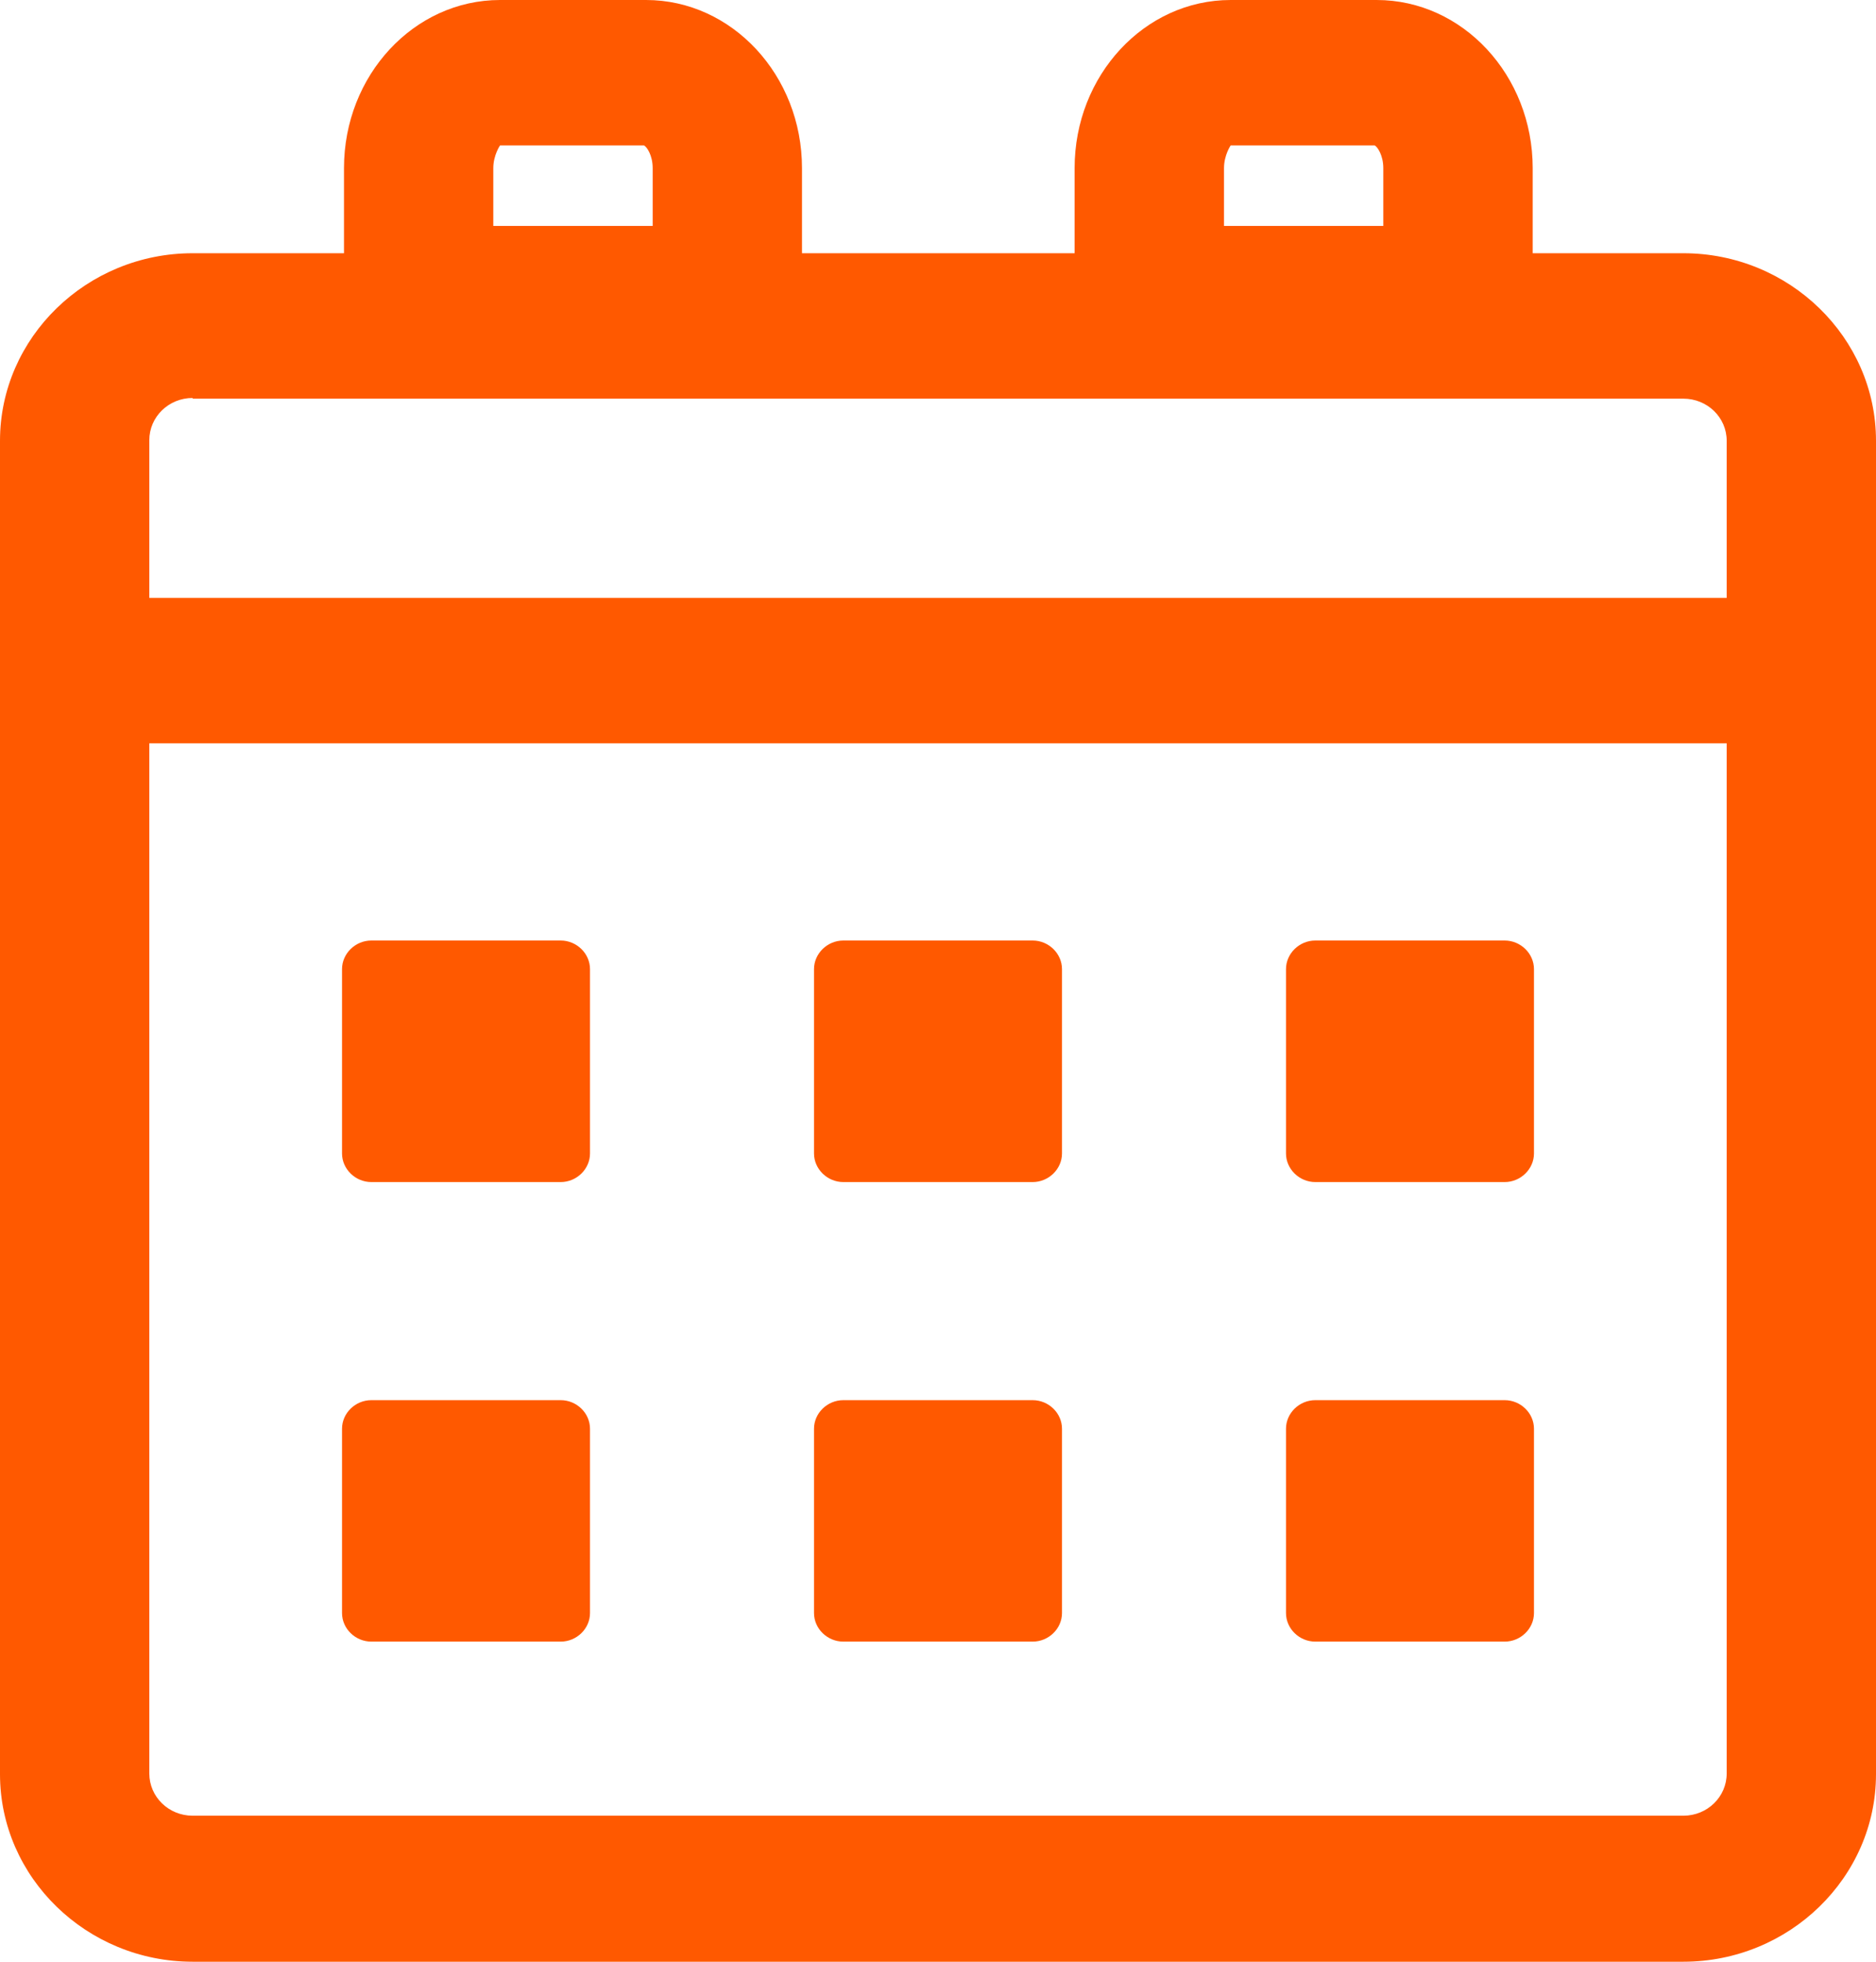<svg width="22" height="23" viewBox="0 0 22 23" fill="none" xmlns="http://www.w3.org/2000/svg">
<g clip-path="url(#clip0_650_193)">
<path d="M9.014 3.973H4.425V1.972C4.425 1.096 5.074 0.381 5.863 0.381H7.575C8.365 0.381 9.014 1.096 9.014 1.972V3.973ZM5.394 3.029H8.045V1.972C8.045 1.621 7.826 1.325 7.575 1.325H5.863C5.605 1.325 5.394 1.621 5.394 1.972V3.029Z" fill="#FF5900"/>
<path d="M9.405 4.353H4.034V1.971C4.034 0.883 4.855 0 5.864 0H7.576C8.584 0 9.405 0.883 9.405 1.971V4.353ZM4.816 3.592H8.623V1.971C8.623 1.301 8.154 0.761 7.576 0.761H5.864C5.285 0.761 4.816 1.301 4.816 1.971V3.592ZM8.436 3.41H5.004V1.971C5.004 1.408 5.387 0.944 5.864 0.944H7.576C8.053 0.944 8.436 1.408 8.436 1.971V3.41ZM5.785 2.649H7.654V1.971C7.654 1.819 7.584 1.72 7.552 1.705H5.864C5.864 1.705 5.785 1.819 5.785 1.971V2.649Z" fill="#FF5900"/>
<path d="M17.582 3.973H12.993V1.972C12.993 1.096 13.642 0.381 14.432 0.381H16.144C16.933 0.381 17.582 1.096 17.582 1.972V3.973ZM13.963 3.029H16.613V1.972C16.613 1.621 16.394 1.325 16.144 1.325H14.432C14.174 1.325 13.963 1.621 13.963 1.972V3.029Z" fill="#FF5900"/>
<path d="M17.974 4.353H12.602V1.971C12.602 0.883 13.423 0 14.432 0H16.144C17.153 0 17.974 0.883 17.974 1.971V4.353ZM13.384 3.592H17.192V1.971C17.192 1.301 16.723 0.761 16.144 0.761H14.432C13.853 0.761 13.384 1.301 13.384 1.971V3.592ZM17.004 3.41H13.572V1.971C13.572 1.408 13.955 0.944 14.432 0.944H16.144C16.621 0.944 17.004 1.408 17.004 1.971V3.41ZM14.354 2.649H16.222V1.971C16.222 1.819 16.152 1.72 16.121 1.705H14.432C14.432 1.705 14.354 1.819 14.354 1.971V2.649Z" fill="#FF5900"/>
<path d="M20.967 7.391H1.031V8.334H20.967V7.391Z" fill="#FF5900"/>
<path d="M21.358 8.715H0.641V7.01H21.358V8.715ZM1.422 7.954H20.577V7.771H1.422V7.954Z" fill="#FF5900"/>
<path d="M4.355 11.027C4.167 11.027 4.011 11.18 4.011 11.362V13.524C4.011 13.706 4.167 13.859 4.355 13.859H6.575C6.763 13.859 6.919 13.706 6.919 13.524V11.362C6.919 11.18 6.763 11.027 6.575 11.027H4.355Z" fill="#FF5900"/>
<path d="M9.89 11.027C9.702 11.027 9.546 11.18 9.546 11.362V13.524C9.546 13.706 9.702 13.859 9.89 13.859H12.11C12.298 13.859 12.454 13.706 12.454 13.524V11.362C12.454 11.18 12.298 11.027 12.11 11.027H9.89Z" fill="#FF5900"/>
<path d="M15.425 11.027C15.237 11.027 15.081 11.18 15.081 11.362V13.524C15.081 13.706 15.237 13.859 15.425 13.859H17.645C17.833 13.859 17.989 13.706 17.989 13.524V11.362C17.989 11.18 17.833 11.027 17.645 11.027H15.425Z" fill="#FF5900"/>
<path d="M4.355 16.416C4.167 16.416 4.011 16.568 4.011 16.751V18.912C4.011 19.095 4.167 19.247 4.355 19.247H6.575C6.763 19.247 6.919 19.095 6.919 18.912V16.751C6.919 16.568 6.763 16.416 6.575 16.416H4.355Z" fill="#FF5900"/>
<path d="M9.89 16.416C9.702 16.416 9.546 16.568 9.546 16.751V18.912C9.546 19.095 9.702 19.247 9.89 19.247H12.11C12.298 19.247 12.454 19.095 12.454 18.912V16.751C12.454 16.568 12.298 16.416 12.11 16.416H9.89Z" fill="#FF5900"/>
<path d="M15.425 16.416C15.237 16.416 15.081 16.568 15.081 16.751V18.912C15.081 19.095 15.237 19.247 15.425 19.247H17.645C17.833 19.247 17.989 19.095 17.989 18.912V16.751C17.989 16.568 17.833 16.416 17.645 16.416H15.425Z" fill="#FF5900"/>
<path d="M19.74 22.62H2.259C1.227 22.62 0.391 21.806 0.391 20.801V5.169C0.391 4.164 1.227 3.35 2.259 3.35H19.74C20.772 3.35 21.609 4.164 21.609 5.169V20.801C21.609 21.806 20.772 22.62 19.74 22.62ZM2.259 4.286C1.767 4.286 1.36 4.682 1.36 5.161V20.794C1.36 21.273 1.767 21.669 2.259 21.669H19.74C20.233 21.669 20.639 21.273 20.639 20.794V5.169C20.639 4.689 20.233 4.293 19.74 4.293H2.259V4.286Z" fill="#FF5900"/>
<path d="M19.741 23H2.259C1.016 23 0 22.011 0 20.801V5.168C0 3.958 1.016 2.969 2.259 2.969H19.741C20.984 2.969 22 3.958 22 5.168V20.801C22 22.011 20.984 23 19.741 23ZM2.259 3.73C1.446 3.73 0.782 4.377 0.782 5.168V20.801C0.782 21.593 1.446 22.239 2.259 22.239H19.741C20.554 22.239 21.218 21.593 21.218 20.801V5.168C21.218 4.377 20.554 3.73 19.741 3.73H2.259ZM19.741 22.057H2.259C1.548 22.057 0.969 21.494 0.969 20.801V5.168C0.969 4.476 1.548 3.913 2.259 3.913H19.741C20.452 3.913 21.031 4.476 21.031 5.168V20.801C21.031 21.494 20.452 22.057 19.741 22.057ZM2.259 4.666C1.978 4.666 1.751 4.887 1.751 5.161V20.793C1.751 21.067 1.978 21.288 2.259 21.288H19.741C20.022 21.288 20.249 21.067 20.249 20.793V5.168C20.249 4.894 20.022 4.674 19.741 4.674H2.259V4.666Z" fill="#FF5900"/>
</g>
<defs>
<clipPath id="clip0_650_193">
<rect width="22" height="23" fill="white"/>
</clipPath>
</defs>
</svg>
